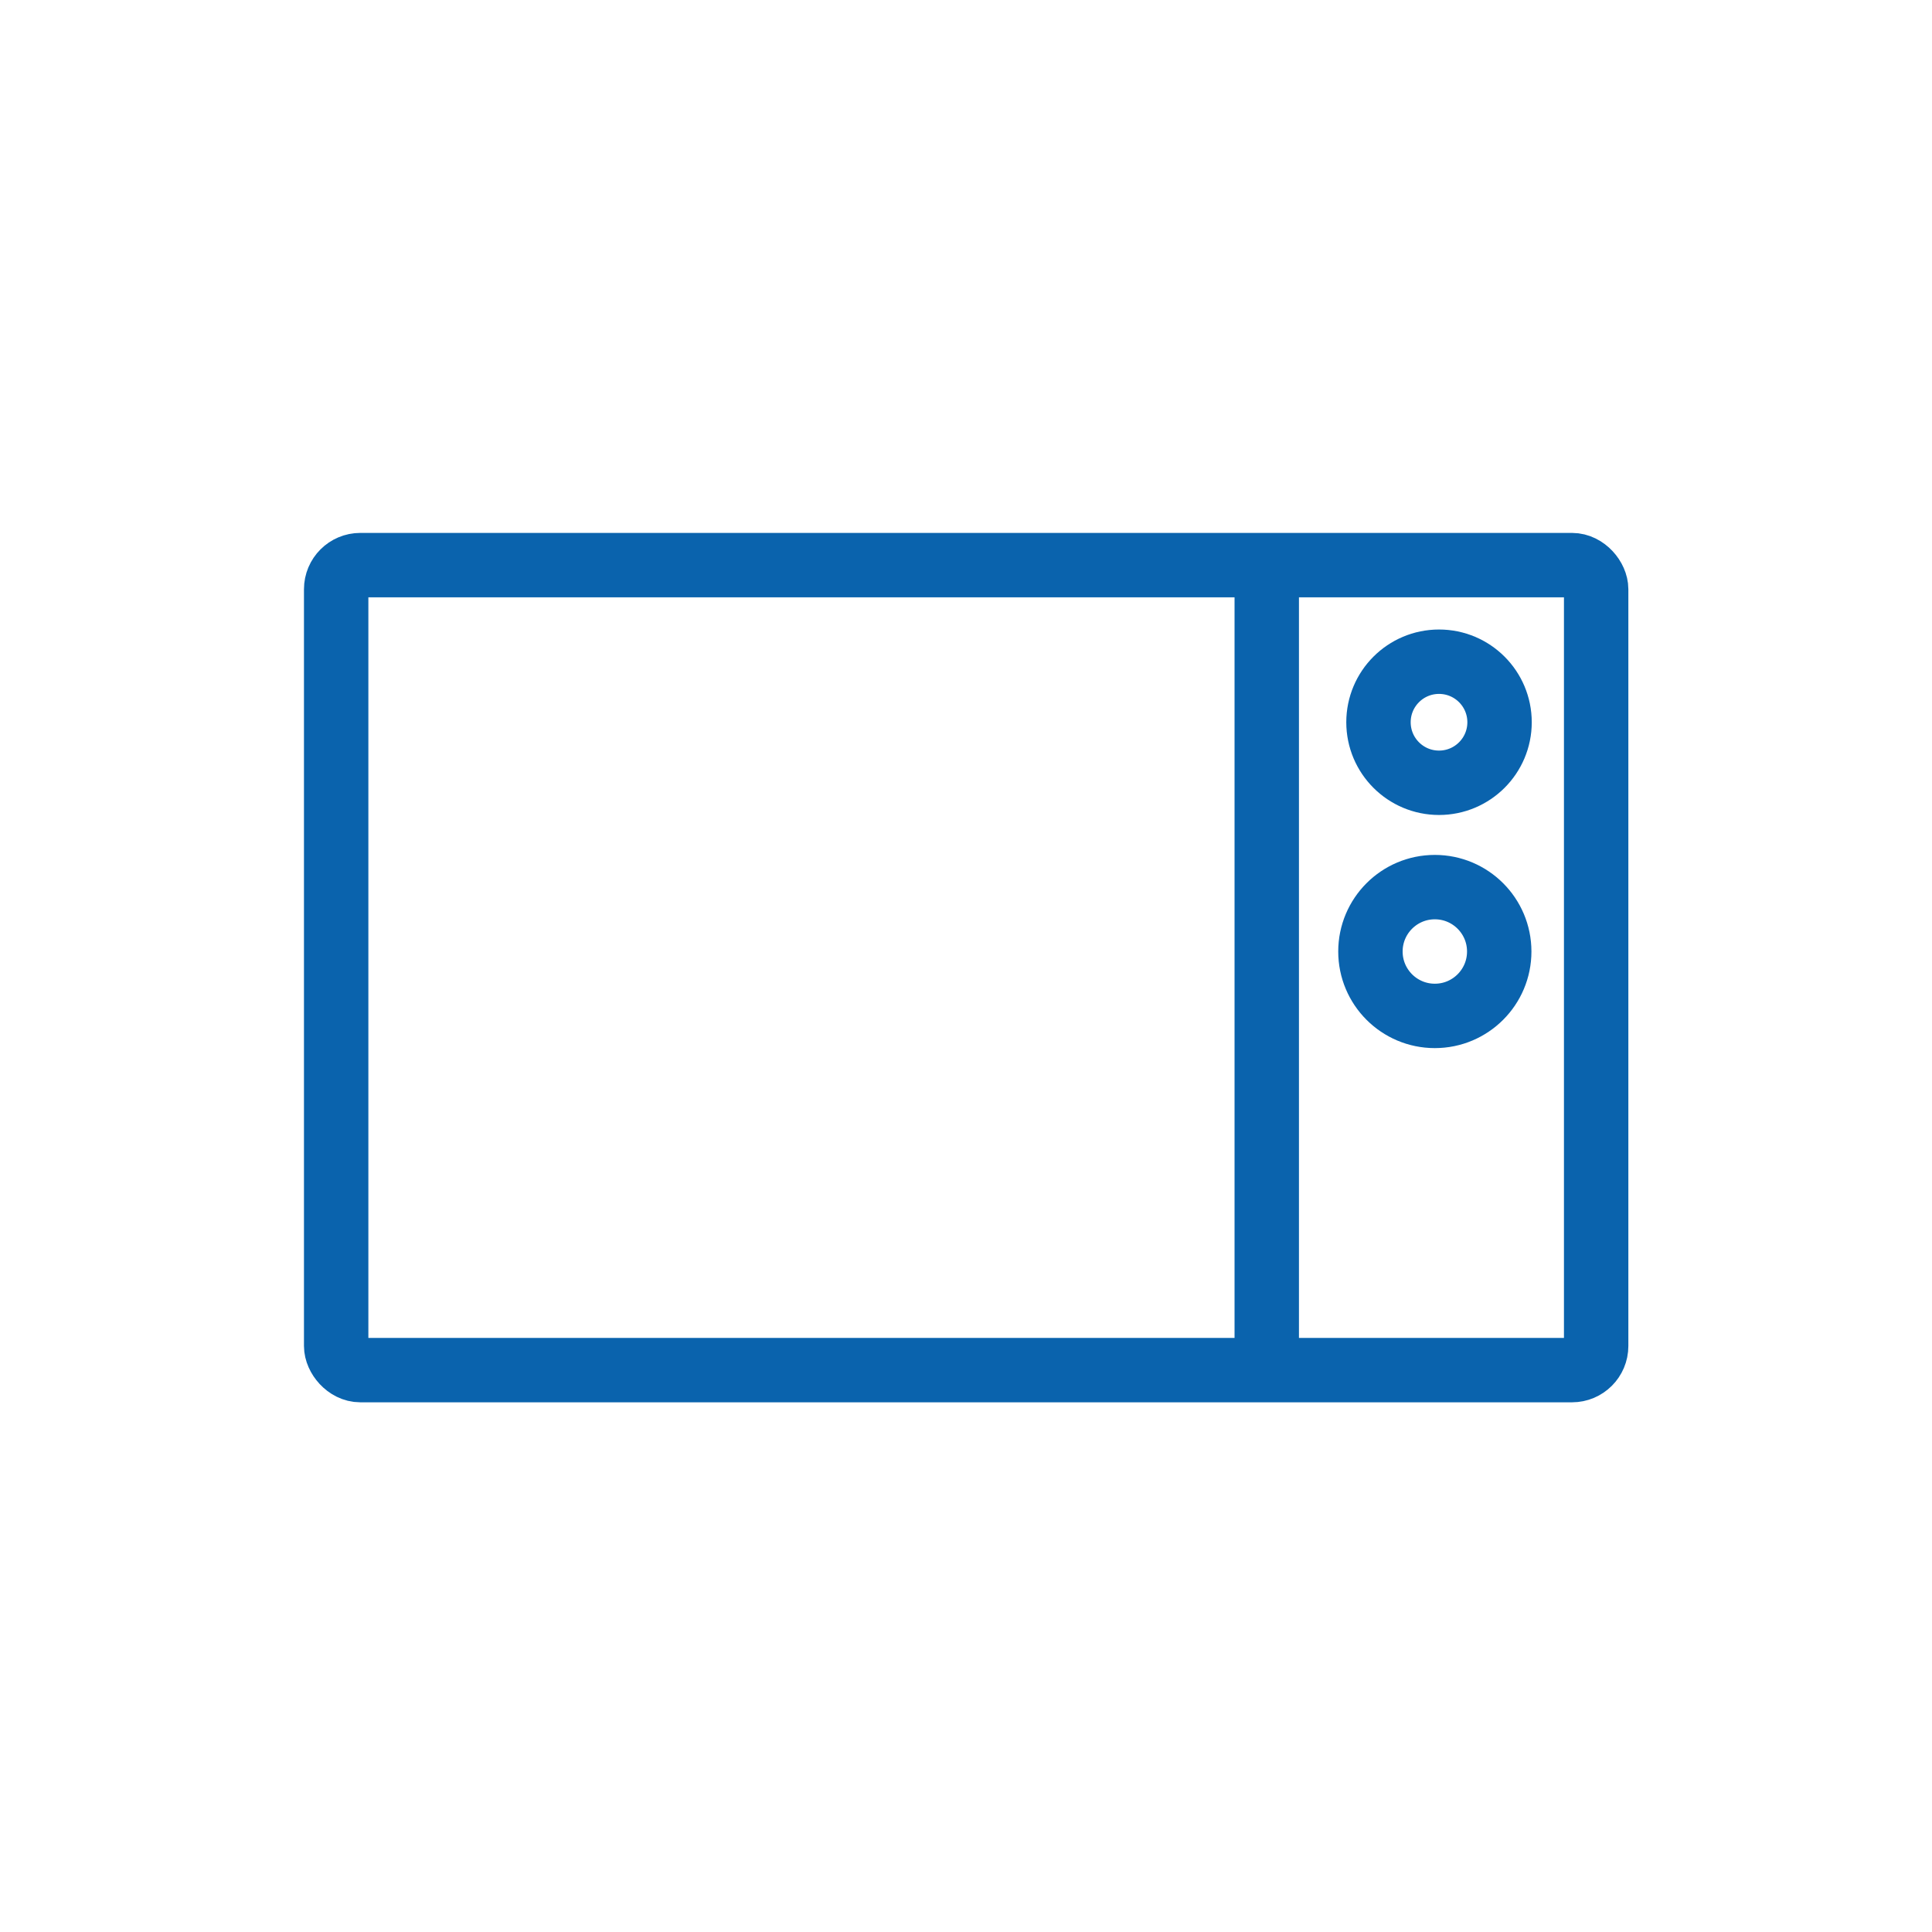 <svg id="Laag_1" data-name="Laag 1" xmlns="http://www.w3.org/2000/svg" width="60" height="60" viewBox="0 0 60 60"><defs><style>.cls-1{fill:#fff;opacity:0;}.cls-2{fill:none;stroke:#0a63ad;stroke-miterlimit:10;stroke-width:2px;}</style></defs><title>icon-electronischafval</title><rect class="cls-1" width="60" height="60"/><rect class="cls-2" x="10.44" y="17.55" width="39.13" height="25" rx="0.75" ry="0.75"/><line class="cls-2" x1="39.34" y1="17.33" x2="39.34" y2="42.33"/><circle class="cls-2" cx="44.69" cy="22.43" r="1.88"/><circle class="cls-2" cx="44.56" cy="29.55" r="2"/></svg>